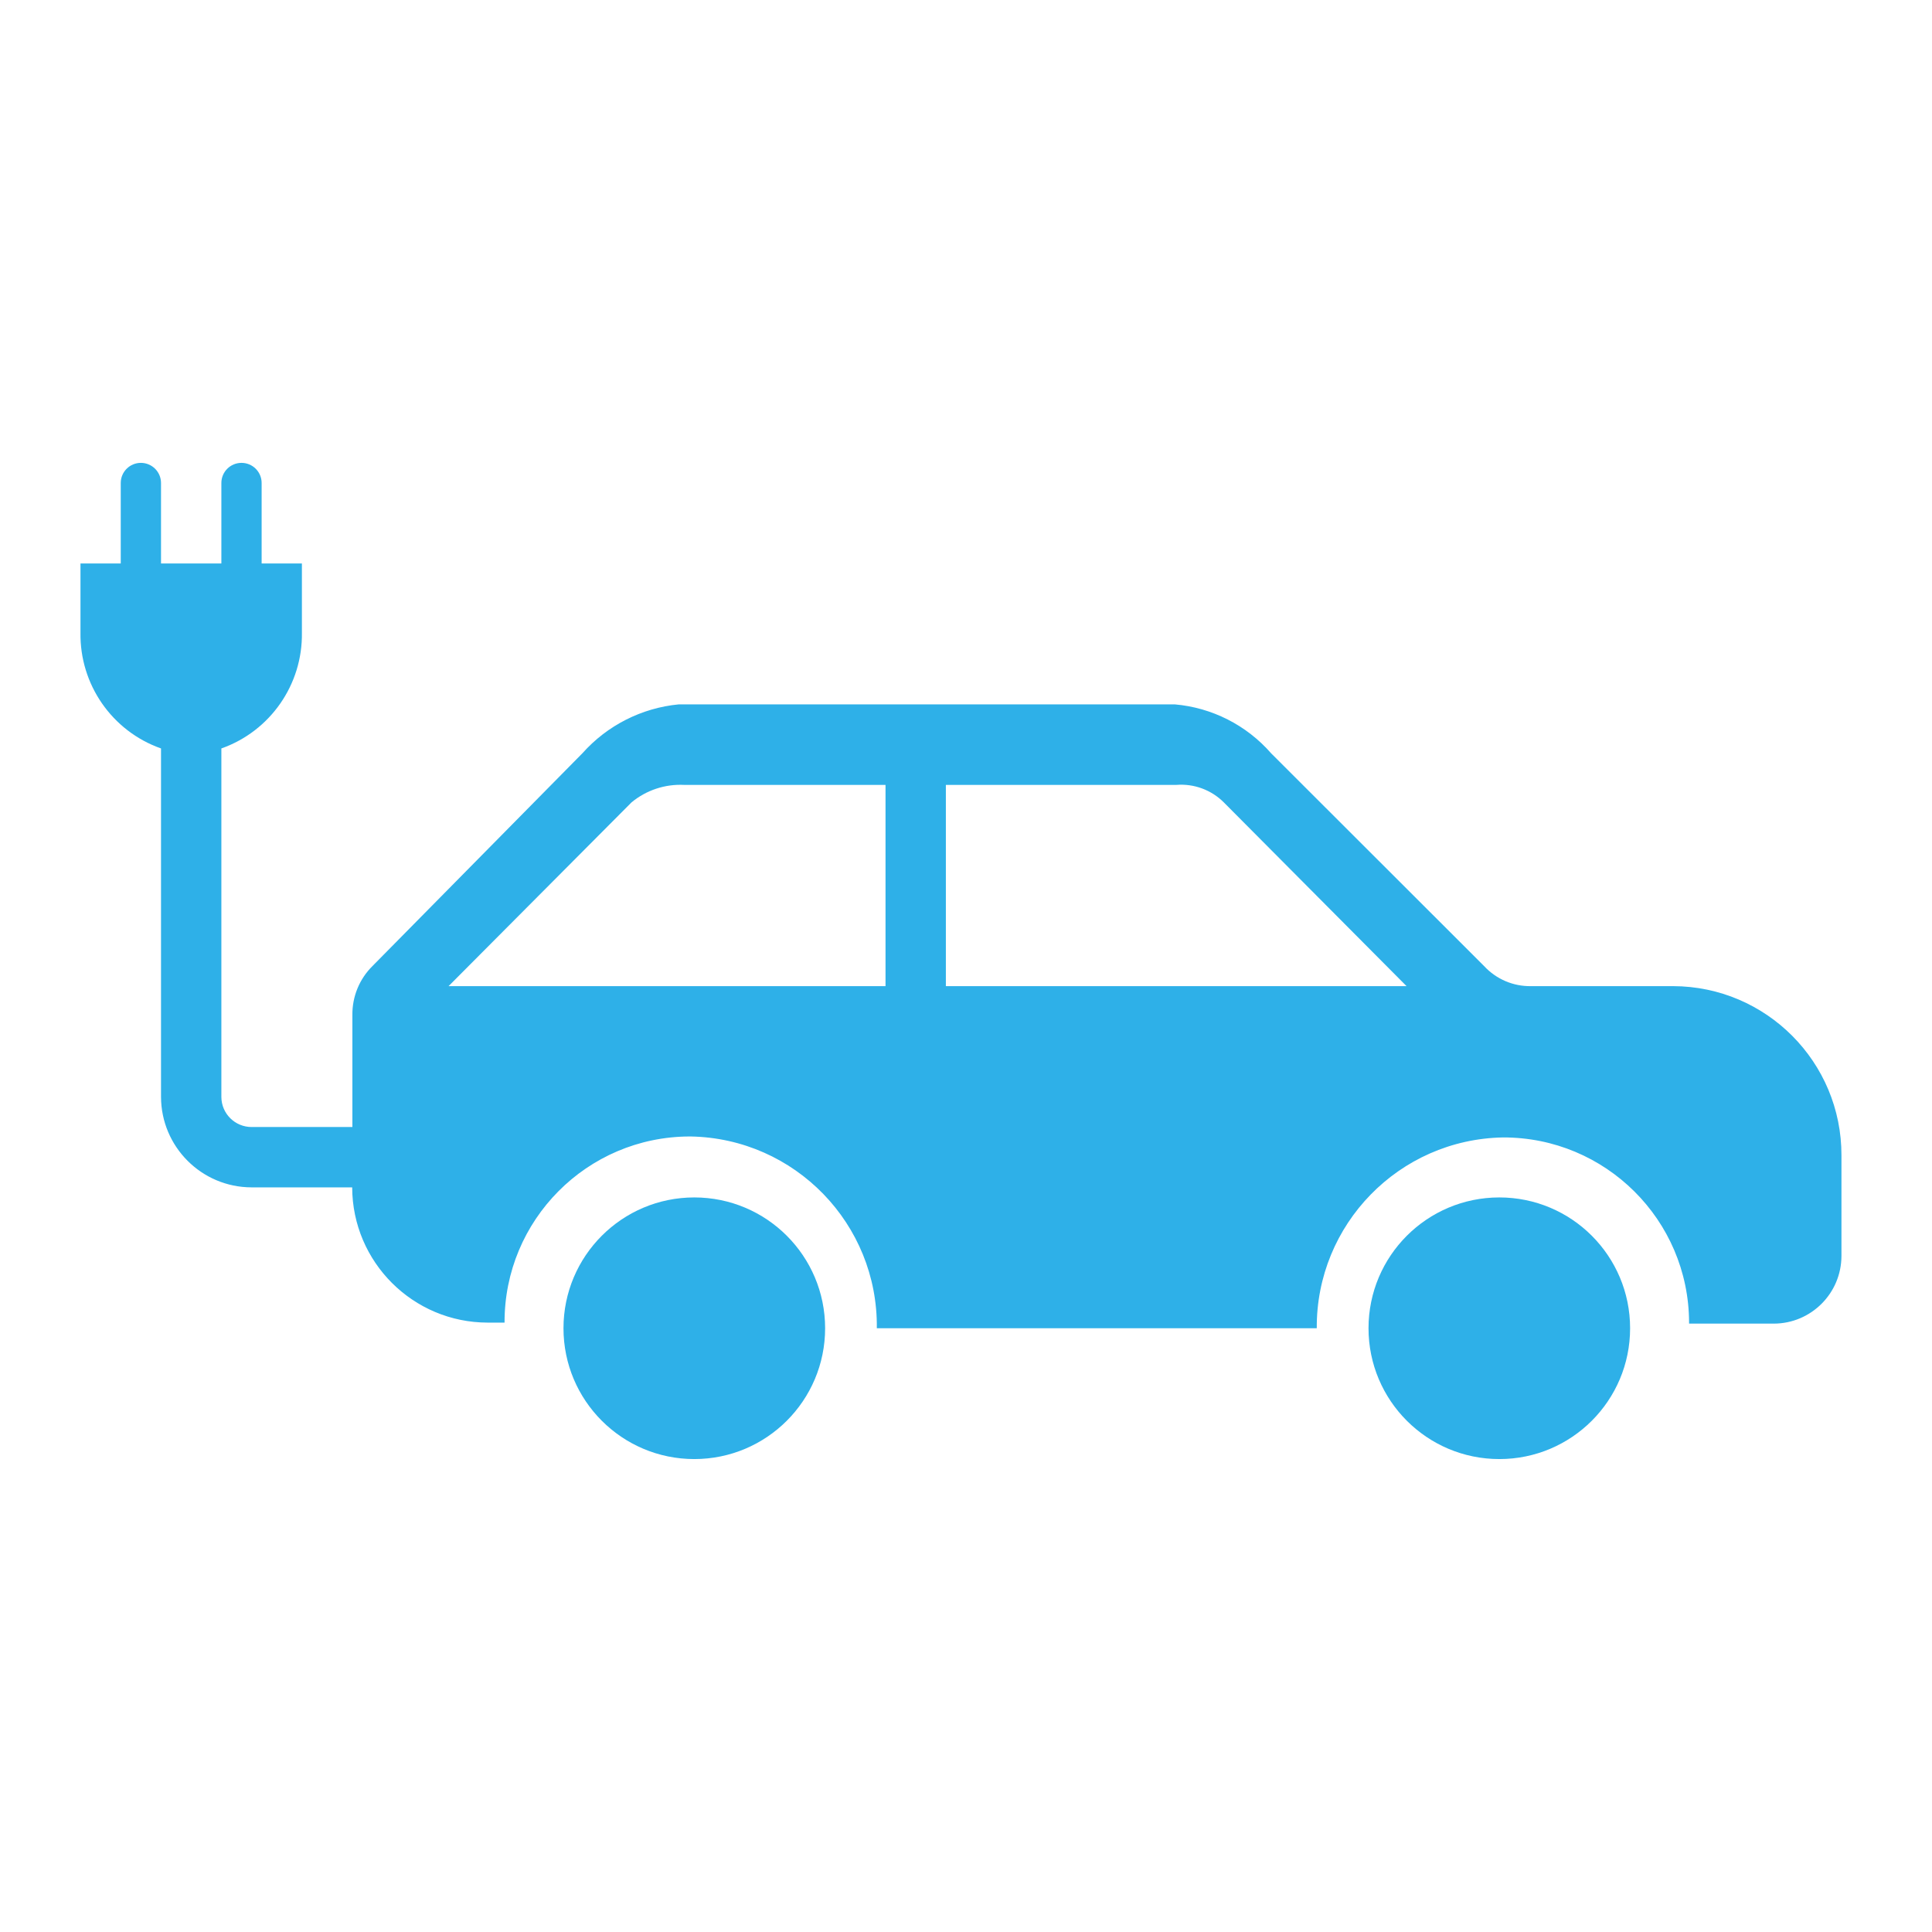 <svg width="38" height="38" xmlns="http://www.w3.org/2000/svg" xmlns:xlink="http://www.w3.org/1999/xlink" xml:space="preserve" overflow="hidden"><g transform="translate(-205 -262)"><path d="M221.229 288.125C221.229 289.546 220.077 290.698 218.656 290.698 217.235 290.698 216.083 289.546 216.083 288.125 216.083 286.704 217.235 285.552 218.656 285.552 220.077 285.552 221.229 286.704 221.229 288.125Z" fill="#2EB0E8"/><path d="M237.062 288.125C237.062 289.546 235.911 290.698 234.49 290.698 233.069 290.698 231.917 289.546 231.917 288.125 231.917 286.704 233.069 285.552 234.49 285.552 235.911 285.552 237.062 286.704 237.062 288.125Z" fill="#2EB0E8"/><path d="M237.89 281.396 235.119 281.396C234.766 281.404 234.428 281.259 234.189 281L230.001 276.816C229.517 276.262 228.837 275.917 228.105 275.854L218.351 275.854C217.621 275.924 216.943 276.268 216.455 276.816L212.327 281C212.07 281.254 211.927 281.601 211.931 281.962L211.931 284.167 209.952 284.167C209.624 284.169 209.356 283.905 209.354 283.577 209.354 283.576 209.354 283.574 209.354 283.573L209.354 276.721C210.317 276.381 210.955 275.462 210.938 274.441L210.938 273.083 210.146 273.083 210.146 271.5C210.146 271.281 209.969 271.104 209.75 271.104 209.531 271.104 209.354 271.281 209.354 271.5L209.354 273.083 208.167 273.083 208.167 271.5C208.167 271.281 207.989 271.104 207.771 271.104 207.552 271.104 207.375 271.281 207.375 271.5L207.375 273.083 206.583 273.083 206.583 274.441C206.566 275.462 207.203 276.381 208.167 276.721L208.167 283.573C208.169 284.556 208.965 285.352 209.948 285.354L211.927 285.354 211.927 285.354C211.931 286.823 213.122 288.012 214.591 288.014L214.924 288.014C214.917 285.999 216.546 284.359 218.561 284.353 218.569 284.353 218.577 284.353 218.585 284.353 220.635 284.39 222.271 286.075 222.246 288.125L230.899 288.125C230.886 286.082 232.519 284.409 234.561 284.372 236.576 284.366 238.216 285.995 238.222 288.01 238.222 288.018 238.222 288.026 238.222 288.034L239.889 288.034C240.622 288.032 241.217 287.438 241.219 286.704L241.219 284.725C241.223 282.891 239.74 281.4 237.906 281.396 237.9 281.396 237.895 281.396 237.89 281.396ZM222.417 281.396 213.823 281.396 217.421 277.782C217.712 277.541 218.082 277.419 218.458 277.438L222.417 277.438ZM223.604 281.396 223.604 277.438 228.136 277.438C228.483 277.41 228.825 277.536 229.071 277.782L232.665 281.396Z" fill="#2EB0E8"/></g></svg>